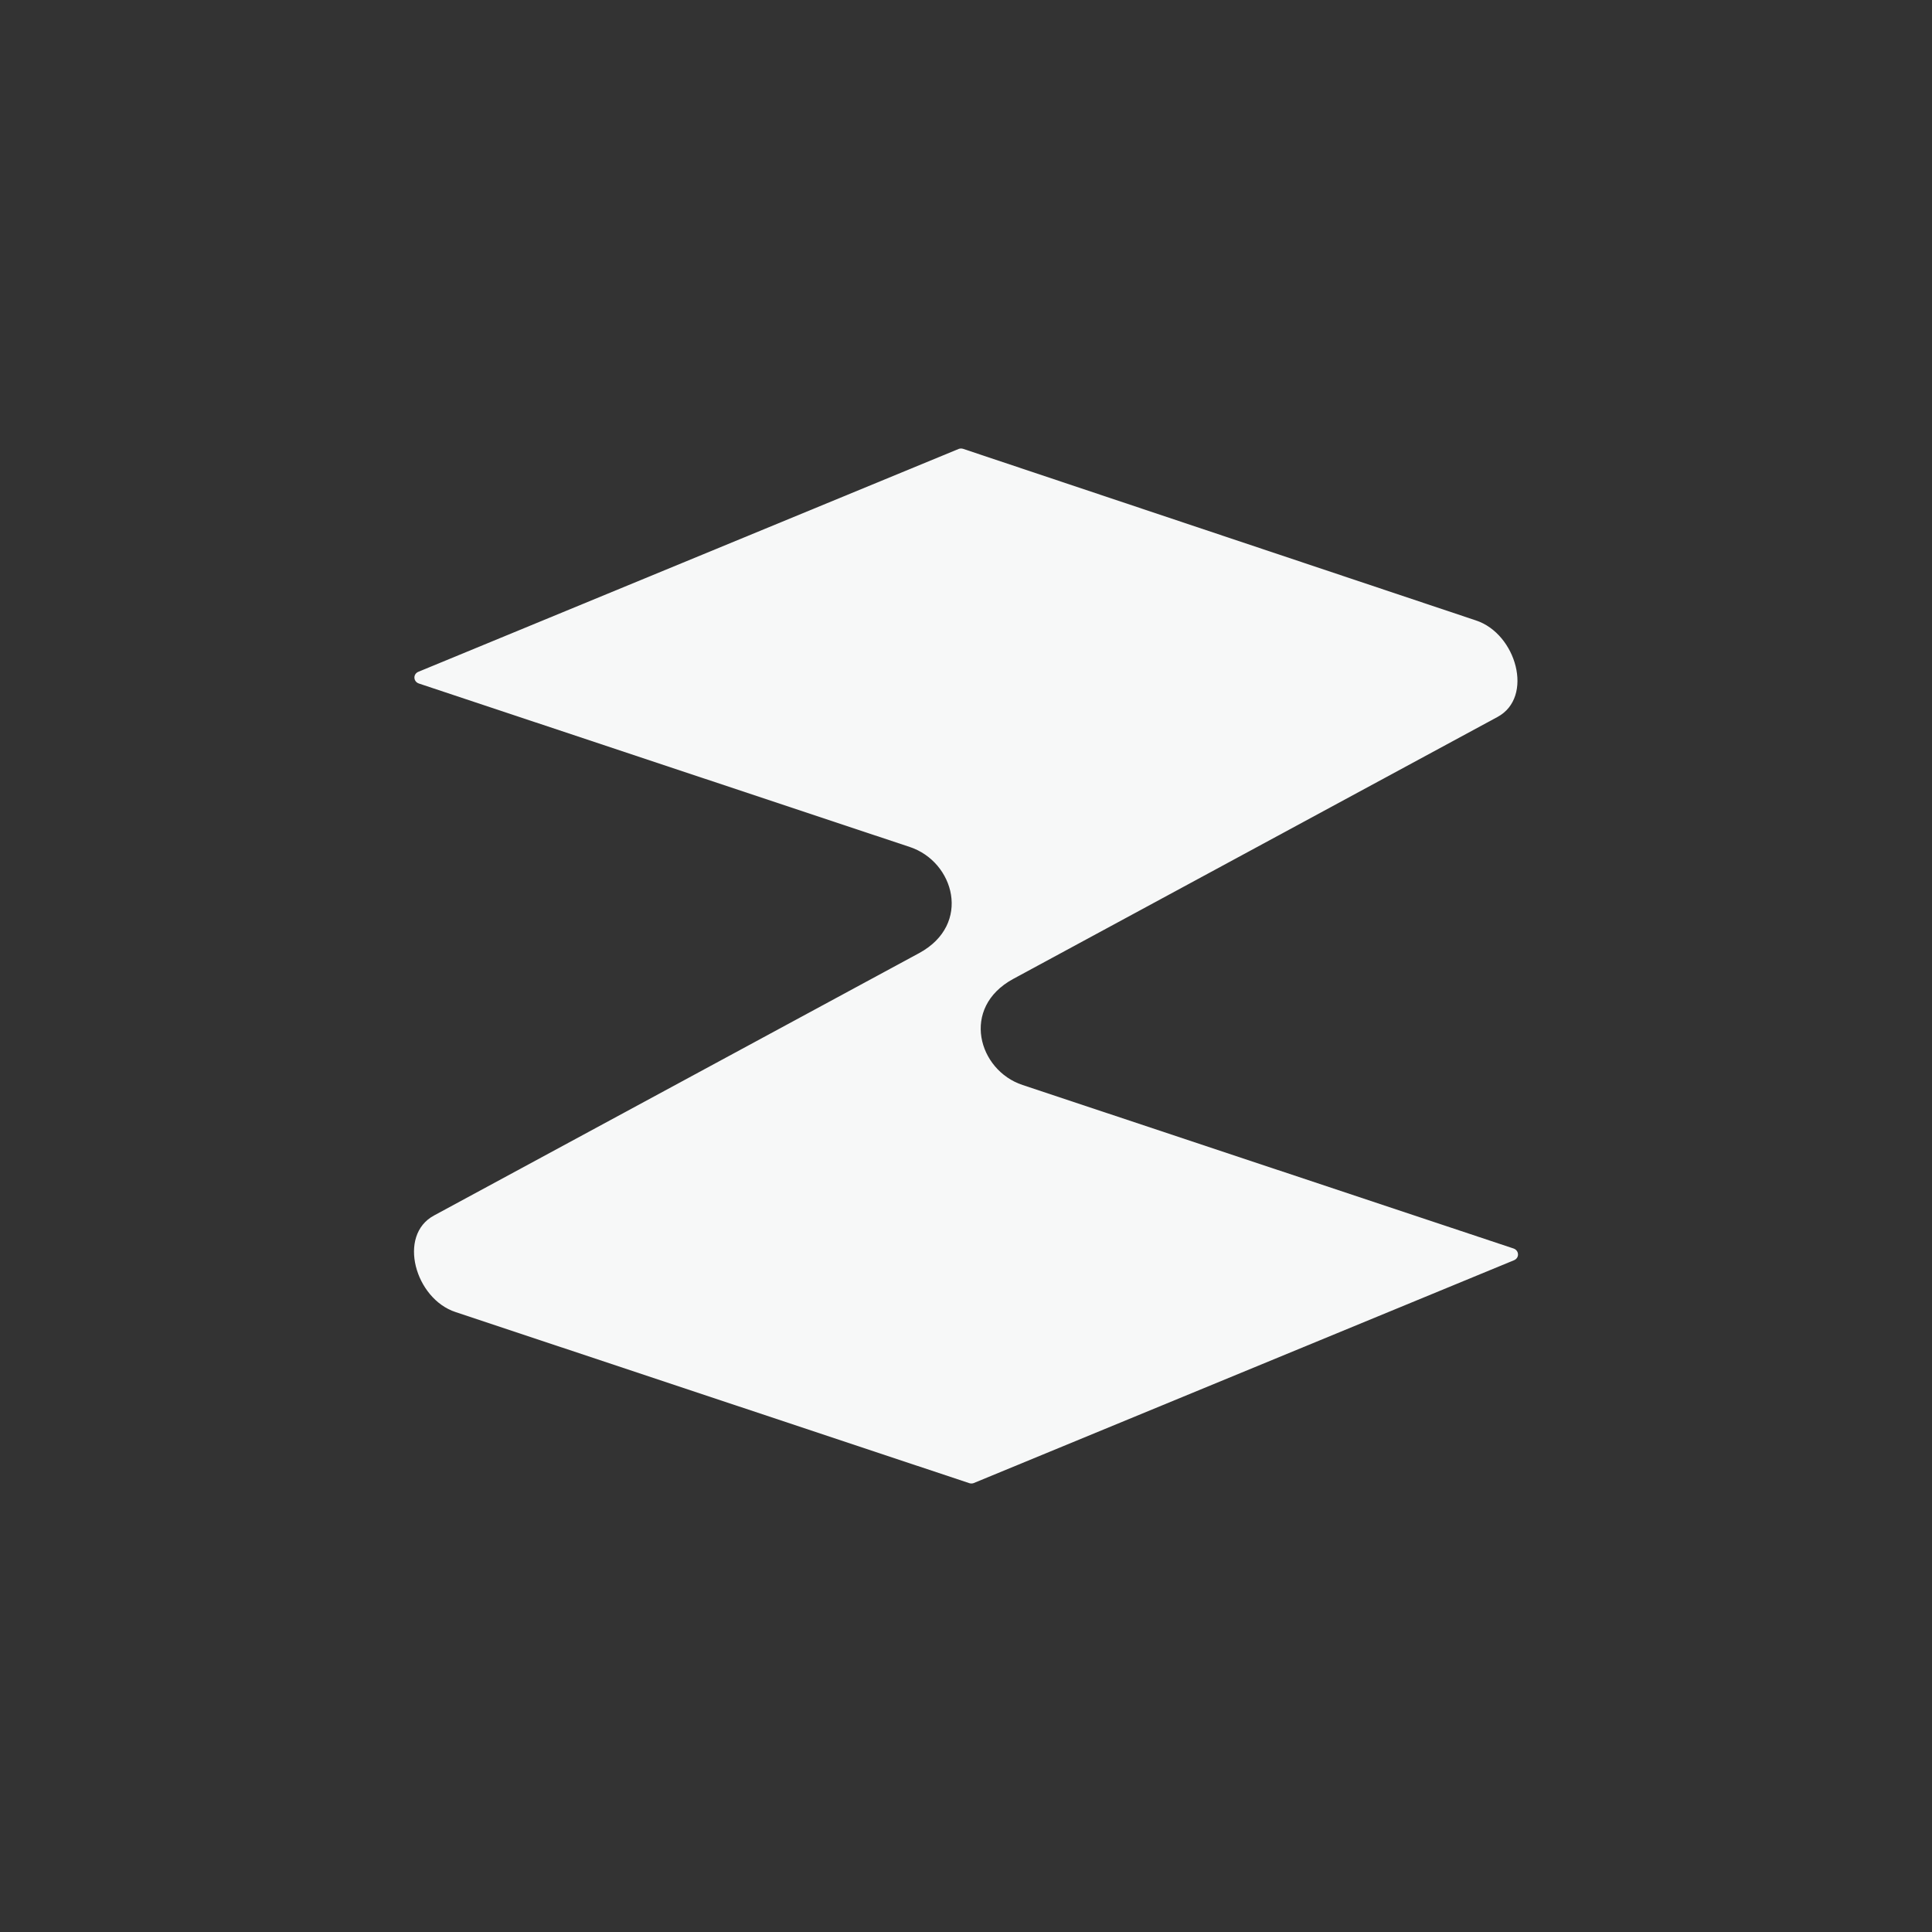 <svg xmlns="http://www.w3.org/2000/svg" fill="none" viewBox="0 0 56 56" height="56" width="56">
<rect x="0" y="0" width="56" height="56" fill="#333333" stroke="none"/>
<path fill="#F7F8F8" d="M12.58 35.232C11.513 35.806 12.033 37.649 13.208 38.032L28.095 42.99C28.136 43.003 28.177 43.003 28.218 42.99L43.884 36.529C44.048 36.461 44.034 36.243 43.87 36.188L29.64 31.449C28.355 31.025 27.835 29.209 29.366 28.376L43.405 20.782C44.471 20.208 43.952 18.364 42.776 17.982L27.917 13.01C27.876 12.997 27.835 12.997 27.794 13.01L12.129 19.471C11.964 19.539 11.978 19.757 12.142 19.812L26.372 24.551C27.657 24.975 28.177 26.791 26.646 27.624L12.58 35.232Z"></path>
</svg>
